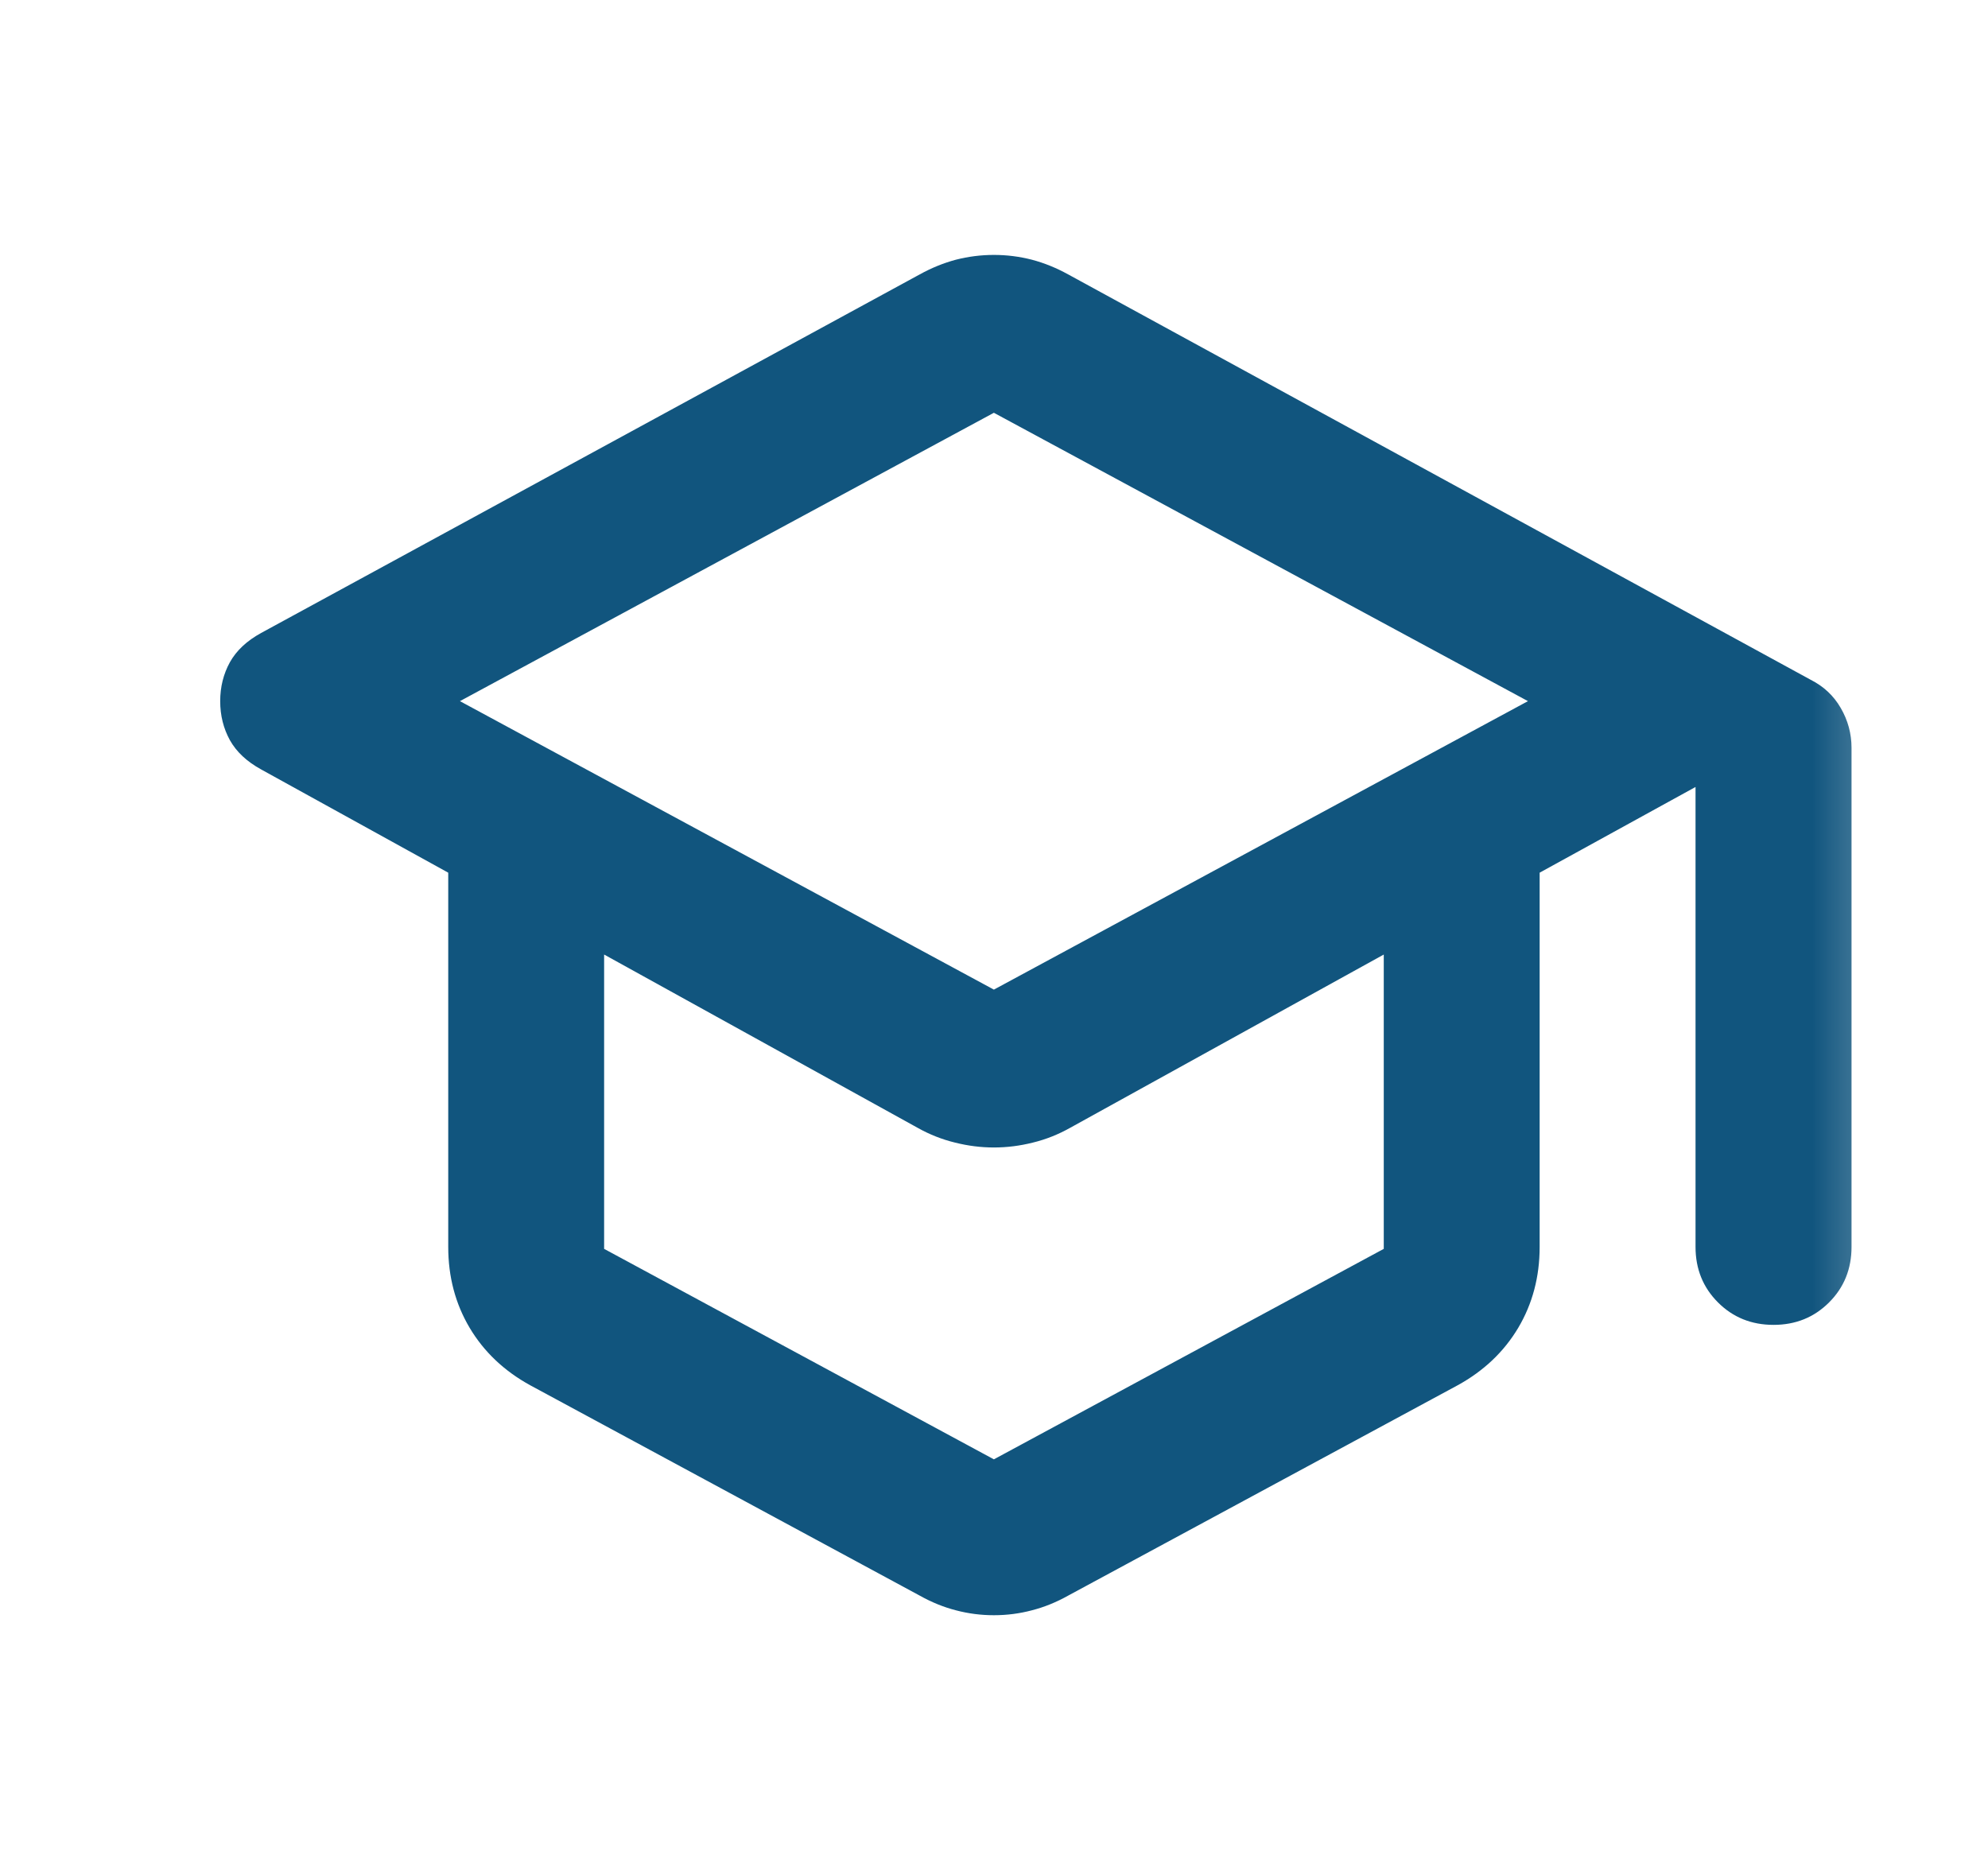 <svg width="17" height="16" viewBox="0 0 17 16" fill="none" xmlns="http://www.w3.org/2000/svg">
<mask id="mask0_3390_110456" style="mask-type:alpha" maskUnits="userSpaceOnUse" x="0" y="0" width="17" height="16">
<rect x="0.5" width="16" height="16" fill="#D9D9D9"/>
</mask>
<g mask="url(#mask0_3390_110456)">
<path d="M4.533 11.846C4.311 11.724 4.138 11.56 4.016 11.355C3.894 11.149 3.833 10.919 3.833 10.663V7.463L2.233 6.58C2.111 6.513 2.022 6.43 1.966 6.33C1.911 6.23 1.883 6.119 1.883 5.996C1.883 5.874 1.911 5.763 1.966 5.663C2.022 5.563 2.111 5.48 2.233 5.413L7.866 2.346C7.966 2.291 8.069 2.249 8.174 2.221C8.28 2.194 8.388 2.18 8.499 2.18C8.611 2.18 8.719 2.194 8.824 2.221C8.93 2.249 9.033 2.291 9.133 2.346L15.483 5.813C15.594 5.869 15.68 5.949 15.741 6.055C15.802 6.16 15.833 6.274 15.833 6.396V10.663C15.833 10.852 15.769 11.01 15.641 11.138C15.513 11.266 15.355 11.33 15.166 11.33C14.977 11.33 14.819 11.266 14.691 11.138C14.563 11.01 14.499 10.852 14.499 10.663V6.73L13.166 7.463V10.663C13.166 10.919 13.105 11.149 12.983 11.355C12.861 11.56 12.688 11.724 12.466 11.846L9.133 13.646C9.033 13.702 8.93 13.744 8.824 13.771C8.719 13.799 8.611 13.813 8.499 13.813C8.388 13.813 8.28 13.799 8.174 13.771C8.069 13.744 7.966 13.702 7.866 13.646L4.533 11.846ZM8.499 8.463L13.066 5.996L8.499 3.53L3.933 5.996L8.499 8.463ZM8.499 12.48L11.833 10.68V8.163L9.149 9.646C9.049 9.702 8.944 9.744 8.833 9.771C8.722 9.799 8.611 9.813 8.499 9.813C8.388 9.813 8.277 9.799 8.166 9.771C8.055 9.744 7.949 9.702 7.849 9.646L5.166 8.163V10.68L8.499 12.48Z" fill="#11557E"/>
</g>
</svg>
